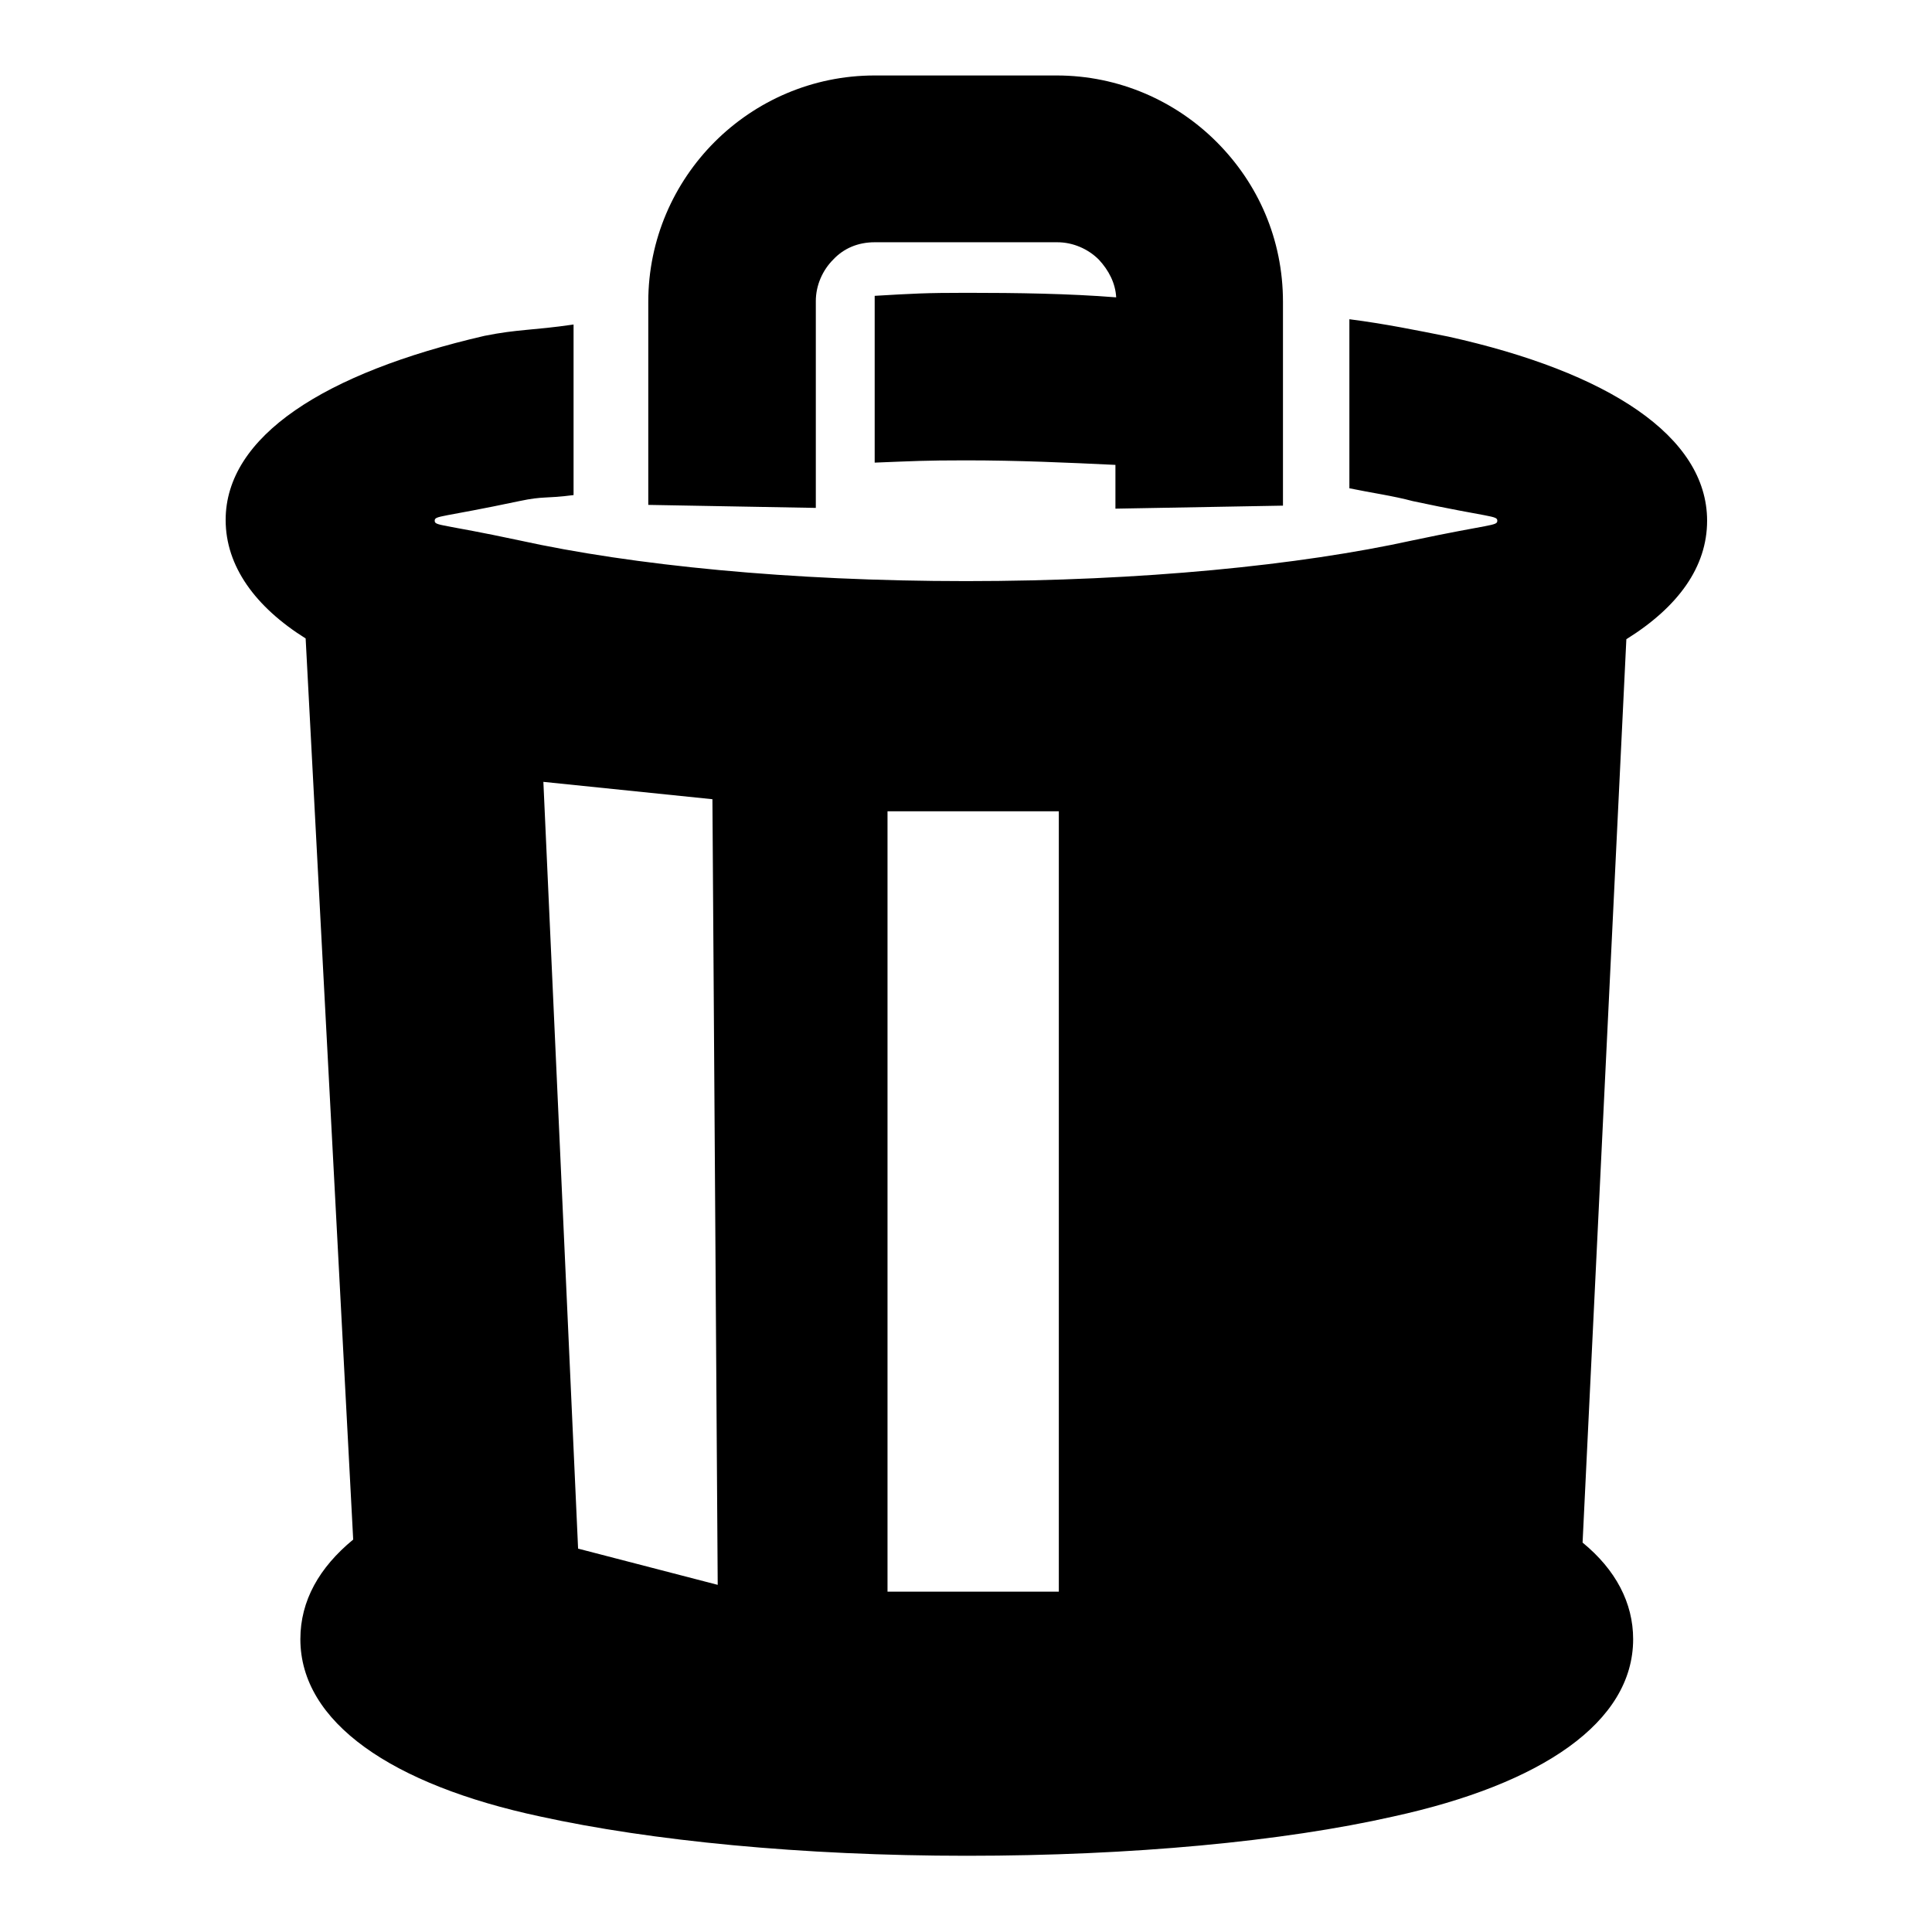 <?xml version="1.0" encoding="utf-8"?>
<!-- Svg Vector Icons : http://www.onlinewebfonts.com/icon -->
<!DOCTYPE svg PUBLIC "-//W3C//DTD SVG 1.1//EN" "http://www.w3.org/Graphics/SVG/1.1/DTD/svg11.dtd">
<svg version="1.1" xmlns="http://www.w3.org/2000/svg" xmlns:xlink="http://www.w3.org/1999/xlink" x="0px" y="0px" viewBox="0 0 256 256" enable-background="new 0 0 256 256" xml:space="preserve">
<g> <path fill="#000000" d="M128.1,38.8c6.7,0,13.5,0.1,19.8,0.6c-0.1-1.9-1-3.6-2.3-5c-1.4-1.4-3.4-2.3-5.5-2.3h-24.2 c-2.2,0-4.1,0.8-5.5,2.3c-1.4,1.4-2.3,3.4-2.3,5.5v27.4l-22.2-0.4V40c0-8.3,3.4-15.8,8.8-21.2c5.4-5.4,12.9-8.8,21.2-8.8H140 c8.3,0,15.8,3.4,21.2,8.8c5.5,5.5,8.8,12.9,8.8,21.2v27l-22.2,0.4v-5.8c-6.3-0.3-12.9-0.6-19.8-0.6c-5.5,0-7,0.1-12.1,0.3V39.2 C121,38.9,122.6,38.8,128.1,38.8L128.1,38.8z M72,103.6l22.4,2.3l0.7,104.1l-18.5-4.8L72,103.6z M117.6,107.5h22.7v103.4h-22.7 V107.5z M185.2,103.6l-22.4,2.3l-0.7,104.1l18.6-4.7L185.2,103.6z M40.5,84.6L46.8,204c-4.5,3.7-7,8.1-7,13.2 c0,11,12.1,19.3,31.8,23.5c14.6,3.2,34.6,5.2,56.5,5.2c21.9,0,41.9-1.9,56.5-5.2c19.7-4.3,31.8-12.5,31.8-23.5 c0-4.8-2.3-9.2-6.7-12.8l5.8-119.7c6.9-4.3,10.7-9.6,10.7-15.7c0-11.2-13.1-19.7-34.3-24.4c-4-0.8-8.4-1.7-13.1-2.3v22.4 c2.9,0.6,5.8,1,8.4,1.7c10.3,2.2,11.2,1.9,11.2,2.6c0,0.7-0.8,0.4-11.2,2.6c-15,3.3-35.9,5.4-59.2,5.4c-23.3,0-44.2-2.1-59.2-5.4 c-10.3-2.2-11.2-1.9-11.2-2.6c0-0.7,0.8-0.4,11.2-2.6c3.3-0.7,3.4-0.3,7.2-0.8V43c-5.5,0.8-7.3,0.6-11.8,1.5 C43,49.4,29.9,57.8,29.9,68.9C29.9,75,33.8,80.4,40.5,84.6L40.5,84.6z"/></g>
</svg>